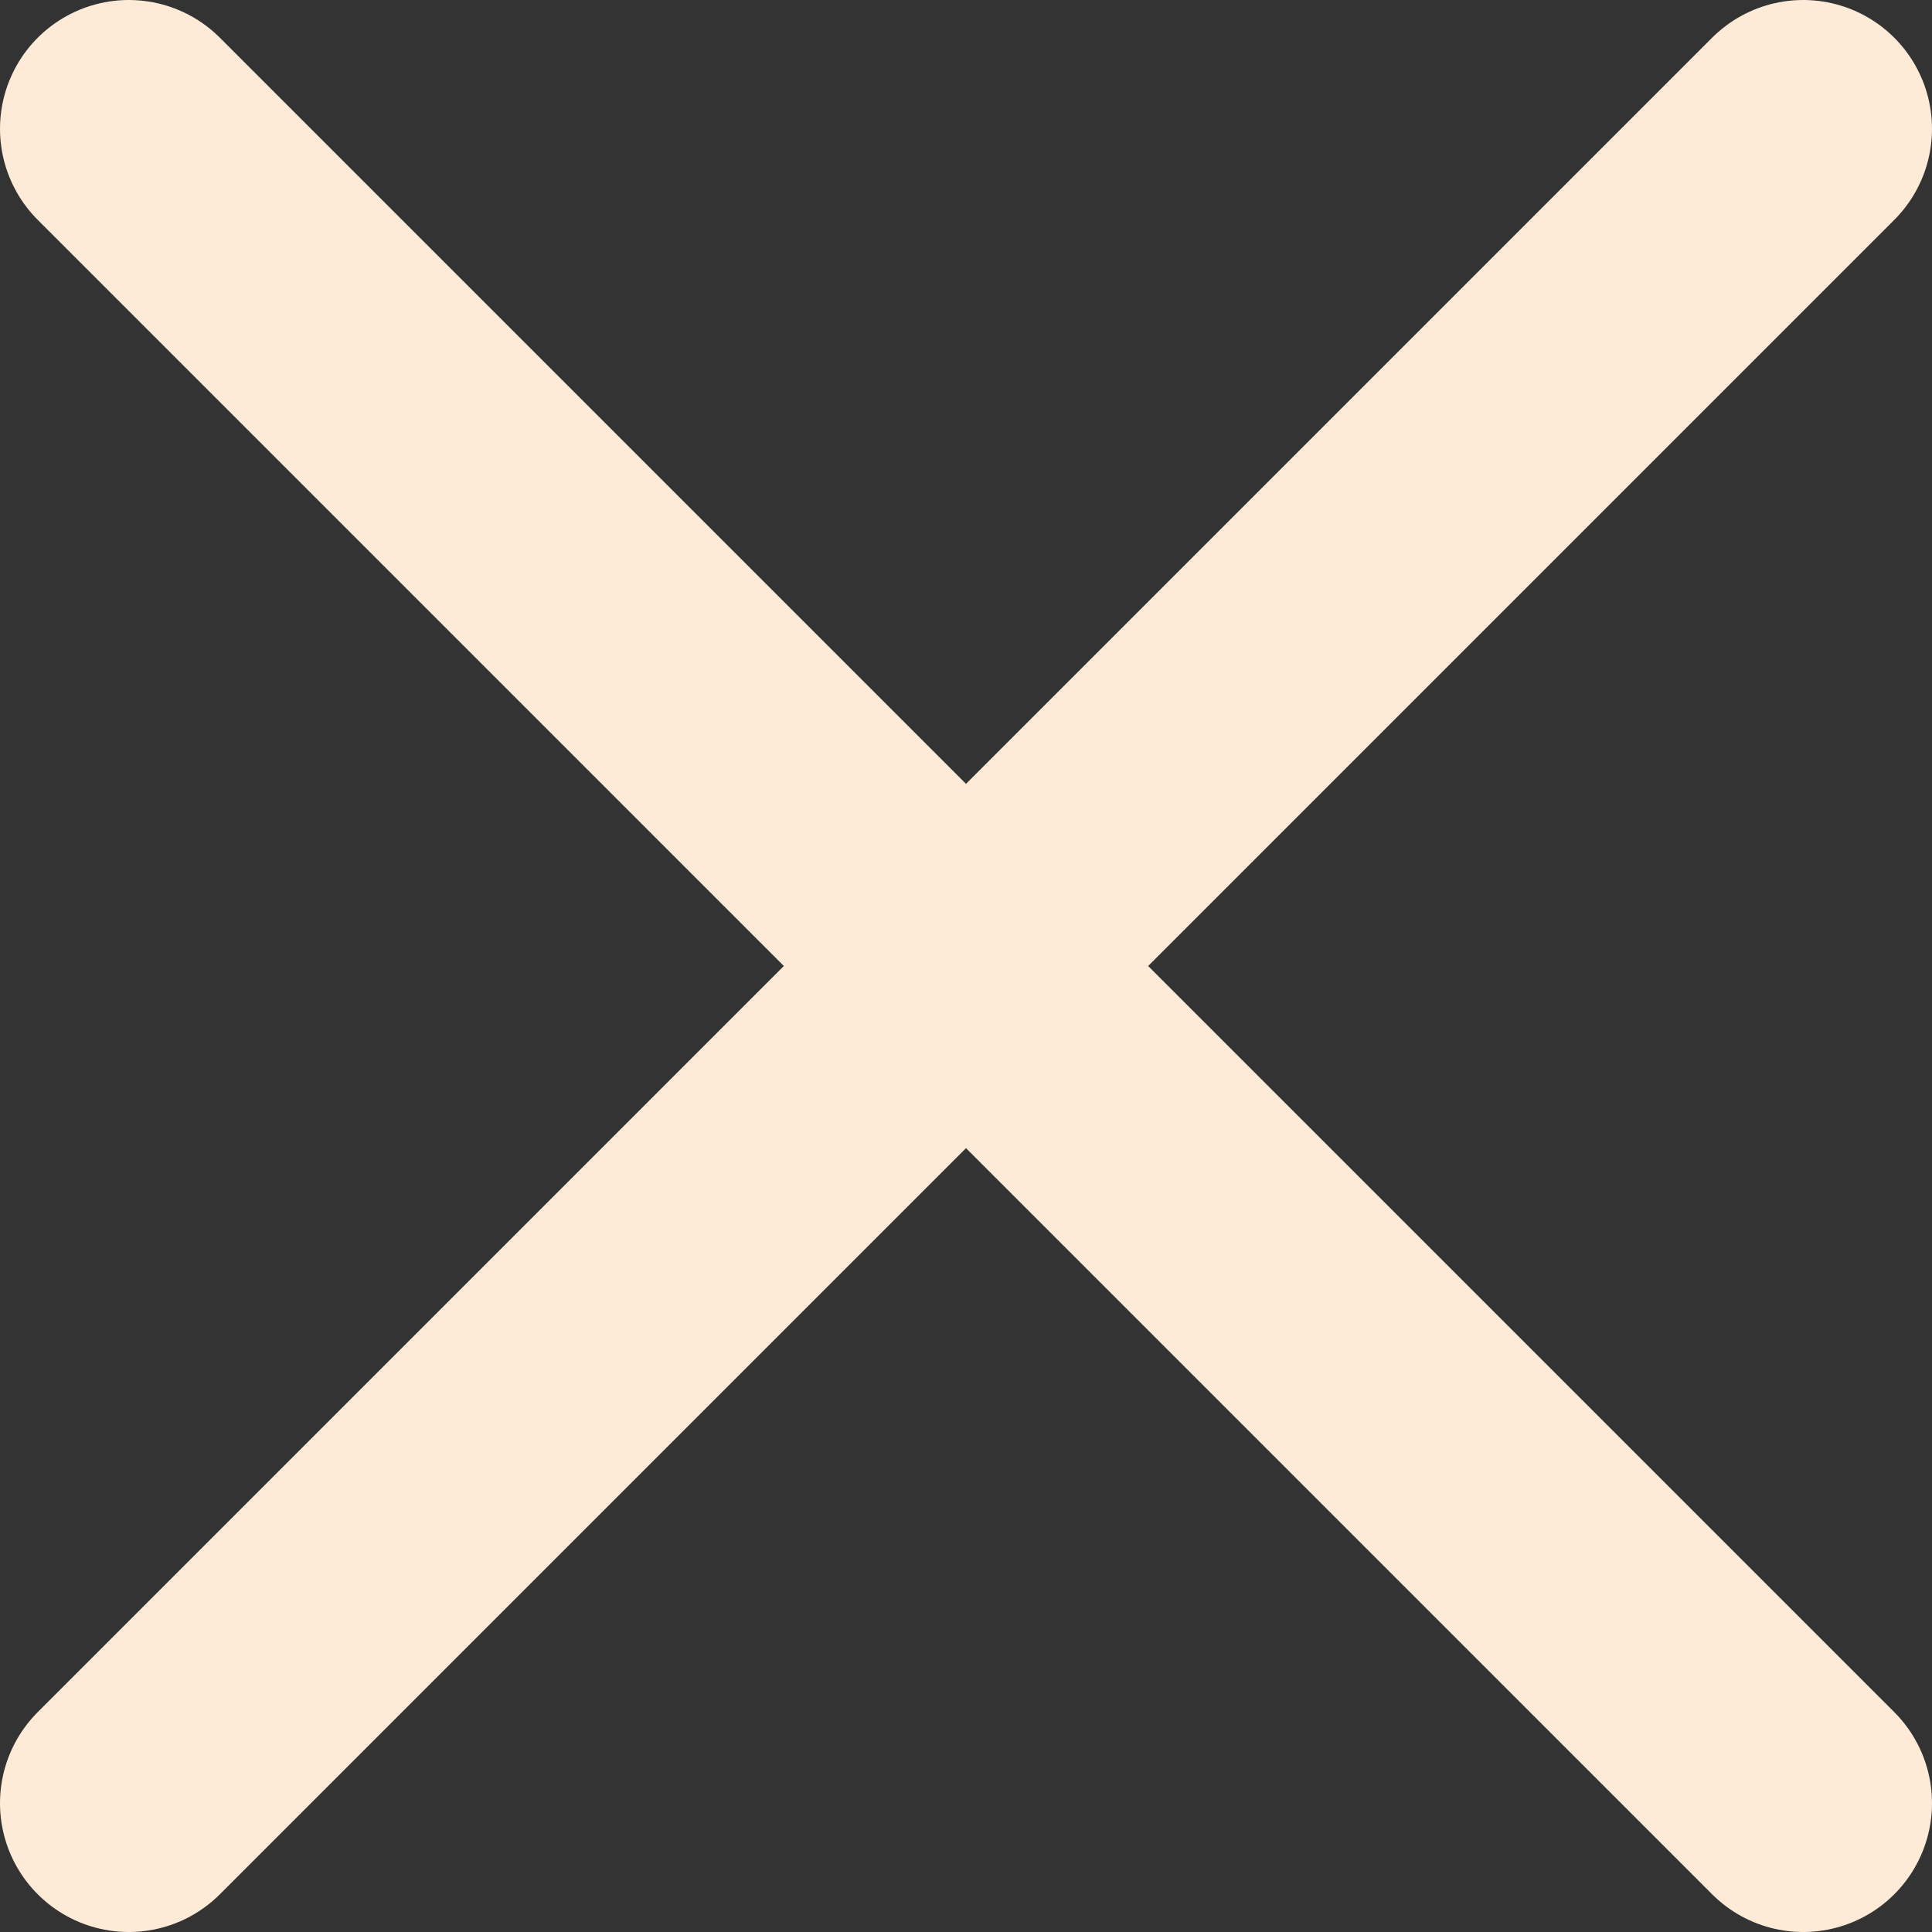 <svg width="15" height="15" viewBox="0 0 15 15" fill="none" xmlns="http://www.w3.org/2000/svg">
<rect x="0" y="0" width="15" height="15" fill="#333333" stroke="none"/>
<path d="M7.5 7.5L1 1M7.5 7.5L14 14M7.5 7.5L14 1M7.5 7.5L1 14" stroke="#FDEAD7" stroke-width="2" stroke-linecap="round" stroke-linejoin="round"/>
</svg>
